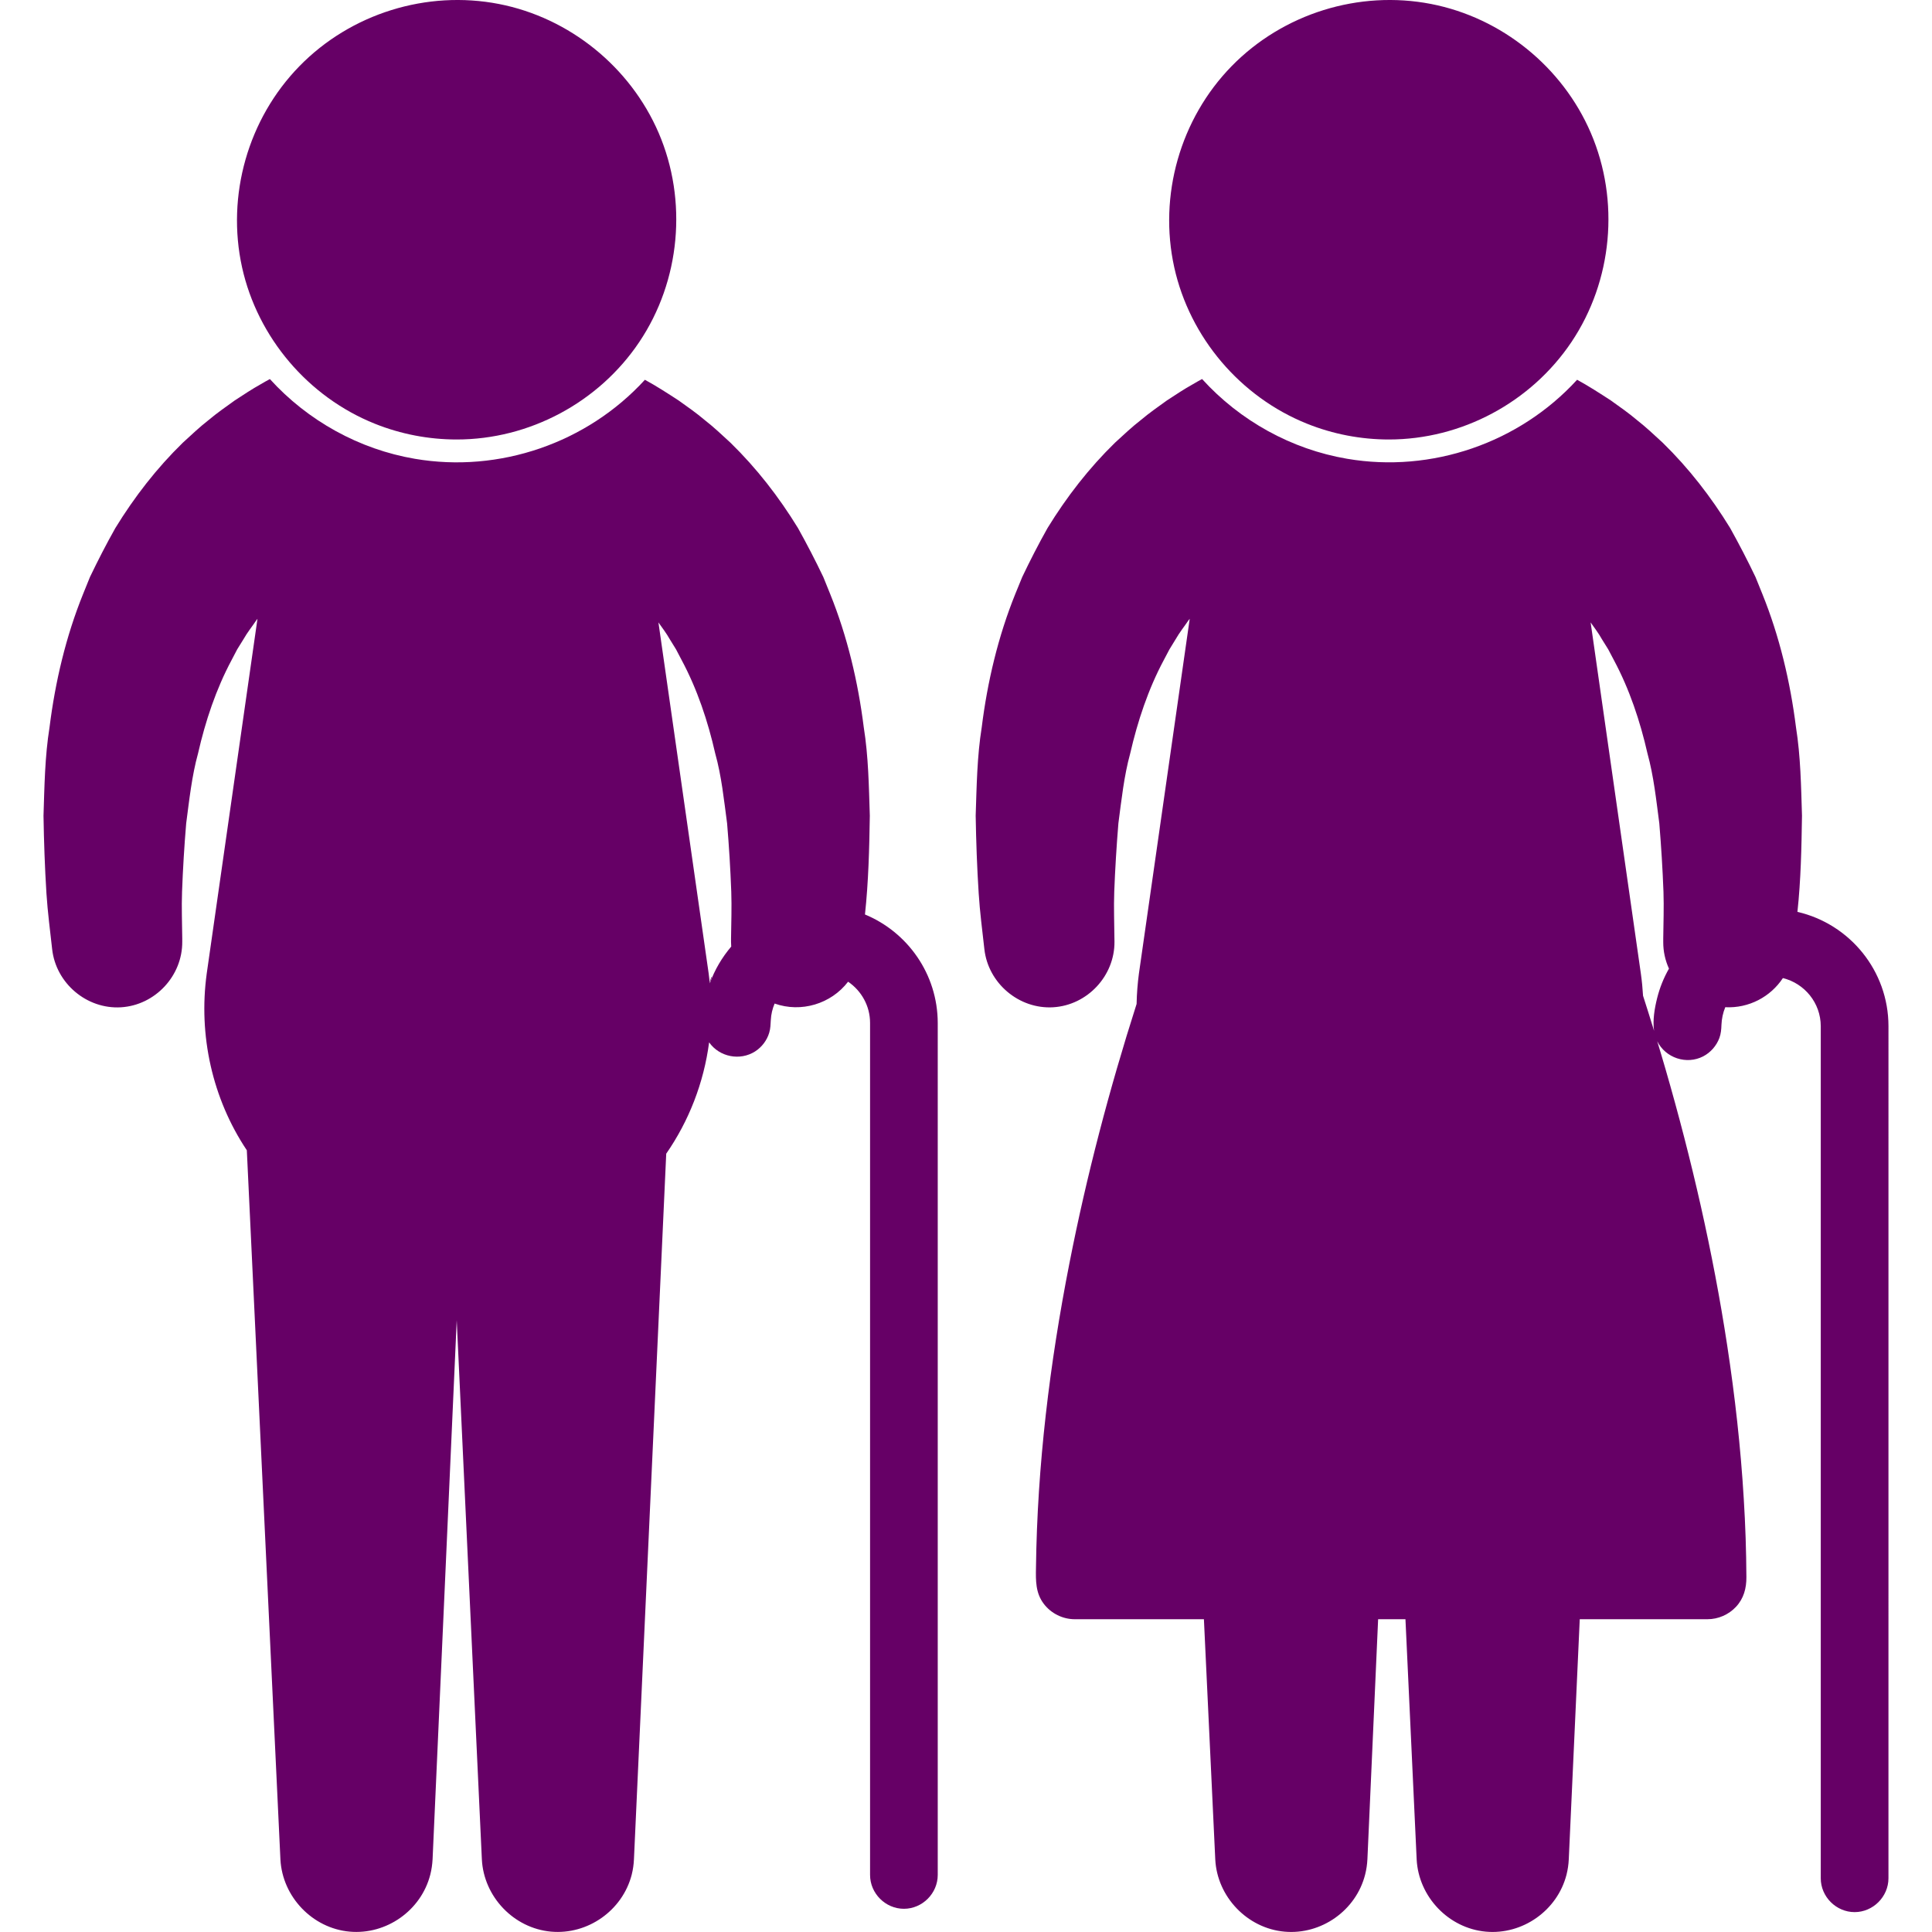 <?xml version="1.0" encoding="utf-8"?>
<!-- Generator: Adobe Illustrator 16.0.0, SVG Export Plug-In . SVG Version: 6.00 Build 0)  -->
<!DOCTYPE svg PUBLIC "-//W3C//DTD SVG 1.1//EN" "http://www.w3.org/Graphics/SVG/1.1/DTD/svg11.dtd">
<svg version="1.1" id="Laag_1" xmlns="http://www.w3.org/2000/svg" xmlns:xlink="http://www.w3.org/1999/xlink" x="0px" y="0px"
	 width="75px" height="75px" viewBox="0 0 75 75" enable-background="new 0 0 75 75" xml:space="preserve">
<g>
	<path fill="#660066" d="M17.729,17.061c2.824,0,5.514-1.439,7.088-3.784c1.596-2.377,1.883-5.486,0.752-8.118
		c-1.104-2.562-3.46-4.47-6.199-5.004c-2.804-0.546-5.752,0.371-7.747,2.415c-1.995,2.043-2.841,5.018-2.226,7.808
		c0.603,2.724,2.566,5.033,5.154,6.071C15.56,16.854,16.643,17.061,17.729,17.061z"/>
	<g>
		<path fill="#660066" d="M27.556,38.172C27.744,37.646,27.541,38.047,27.556,38.172L27.556,38.172z"/>
		<path fill="#660066" d="M33.578,35.5c0.137-1.275,0.168-2.553,0.188-3.833c-0.037-1.144-0.053-2.302-0.235-3.434
			c-0.221-1.762-0.637-3.525-1.304-5.175l-0.265-0.655c-0.309-0.648-0.636-1.278-0.986-1.906c-0.741-1.208-1.602-2.318-2.618-3.31
			c-0.332-0.307-0.656-0.612-0.999-0.879c-0.33-0.28-0.678-0.521-1.012-0.76c-0.43-0.28-0.861-0.56-1.312-0.805
			c-2.245,2.455-5.649,3.629-8.932,3.067c-2.156-0.367-4.156-1.475-5.626-3.095c-0.121,0.065-0.242,0.132-0.362,0.204
			c-0.332,0.185-0.664,0.405-1.006,0.629c-0.332,0.24-0.681,0.48-1.013,0.76c-0.343,0.266-0.665,0.572-1,0.879
			c-1.016,0.991-1.875,2.101-2.617,3.31c-0.353,0.626-0.677,1.257-0.988,1.906l-0.265,0.655c-0.668,1.65-1.083,3.413-1.303,5.176
			c-0.182,1.132-0.197,2.291-0.234,3.433c0.016,1.008,0.051,2.008,0.114,3.015c0.047,0.726,0.142,1.446,0.222,2.169
			c0.149,1.321,1.342,2.332,2.67,2.252s2.392-1.221,2.38-2.55V36.43c-0.006-0.602-0.03-1.208-0.008-1.811
			c0.033-0.889,0.086-1.771,0.161-2.658c0.12-0.905,0.217-1.835,0.461-2.718c0.283-1.245,0.698-2.491,1.302-3.62l0.217-0.415
			l0.242-0.39c0.151-0.267,0.339-0.499,0.504-0.743c0.014-0.017,0.027-0.034,0.041-0.053l-1.97,13.772
			c-0.328,2.39,0.215,4.853,1.557,6.86l1.304,27.53c0.076,1.448,1.24,2.672,2.687,2.802c1.427,0.129,2.778-0.823,3.131-2.214
			c0.05-0.195,0.078-0.396,0.089-0.597l0.937-20.923l0.976,20.929c0.073,1.45,1.236,2.673,2.685,2.805
			c1.425,0.129,2.775-0.821,3.132-2.211c0.049-0.195,0.078-0.396,0.087-0.598l1.253-27.391c0.879-1.269,1.458-2.747,1.665-4.322
			c0.401,0.569,1.199,0.727,1.786,0.352c0.261-0.168,0.461-0.431,0.548-0.729c0.05-0.163,0.05-0.323,0.061-0.491
			c0.011-0.219,0.062-0.436,0.148-0.638c1.025,0.363,2.188,0.018,2.852-0.848c0.514,0.349,0.853,0.936,0.853,1.6v33.075
			c0,0.718,0.598,1.314,1.314,1.314c0.715,0,1.313-0.597,1.313-1.314V39.712C36.4,37.813,35.231,36.184,33.578,35.5z M28.386,36.746
			c-0.355,0.418-0.642,0.899-0.83,1.426c-0.015-0.125-0.028-0.25-0.045-0.376L25.56,24.162c0.15,0.213,0.31,0.42,0.443,0.657
			l0.241,0.39l0.218,0.416c0.604,1.128,1.02,2.375,1.302,3.621c0.248,0.884,0.34,1.812,0.462,2.717
			c0.075,0.887,0.129,1.769,0.162,2.658c0.021,0.602-0.002,1.209-0.009,1.811v0.133C28.379,36.627,28.382,36.685,28.386,36.746z"/>
	</g>
	<path fill="#660066" d="M53.917,17.061c2.823,0,5.513-1.439,7.087-3.784c1.595-2.377,1.883-5.486,0.751-8.118
		c-1.101-2.562-3.458-4.47-6.197-5.004c-2.803-0.546-5.752,0.371-7.748,2.415c-1.995,2.043-2.841,5.018-2.226,7.808
		c0.603,2.724,2.566,5.033,5.156,6.071C51.748,16.854,52.83,17.061,53.917,17.061z"/>
	<g>
		<path fill="#660066" d="M69.776,35.399c0.134-1.24,0.158-2.488,0.177-3.733c-0.035-1.144-0.053-2.302-0.233-3.434
			c-0.222-1.762-0.638-3.525-1.306-5.175l-0.265-0.655c-0.309-0.648-0.637-1.278-0.986-1.906c-0.742-1.208-1.602-2.318-2.617-3.31
			c-0.333-0.307-0.657-0.612-0.999-0.879c-0.33-0.28-0.679-0.521-1.012-0.76c-0.431-0.28-0.862-0.56-1.312-0.805
			c-2.245,2.455-5.649,3.629-8.93,3.067c-2.16-0.367-4.158-1.475-5.628-3.095c-0.121,0.065-0.242,0.132-0.362,0.204
			c-0.333,0.185-0.664,0.405-1.006,0.629c-0.332,0.24-0.679,0.48-1.011,0.76c-0.343,0.266-0.668,0.572-1.002,0.879
			c-1.015,0.991-1.875,2.102-2.617,3.31c-0.352,0.626-0.676,1.257-0.985,1.906l-0.268,0.655c-0.667,1.65-1.083,3.413-1.303,5.176
			c-0.182,1.132-0.197,2.291-0.235,3.433c0.017,1.008,0.052,2.008,0.117,3.015c0.045,0.726,0.141,1.446,0.221,2.169
			c0.149,1.321,1.343,2.332,2.672,2.252c1.327-0.08,2.391-1.221,2.378-2.55l-0.002-0.122c-0.005-0.602-0.029-1.208-0.007-1.811
			c0.034-0.889,0.089-1.771,0.161-2.658c0.12-0.905,0.217-1.835,0.46-2.718c0.286-1.245,0.699-2.491,1.303-3.62l0.219-0.415
			l0.239-0.39c0.152-0.267,0.339-0.499,0.505-0.743c0.014-0.017,0.029-0.034,0.043-0.053l-1.972,13.772
			c-0.051,0.382-0.082,0.778-0.09,1.179c-1.057,3.307-1.942,6.669-2.609,10.073c-0.765,3.891-1.248,7.845-1.297,11.81
			c-0.009,0.507-0.018,0.984,0.305,1.407c0.283,0.372,0.734,0.595,1.2,0.595h5.014l0.441,9.327c0.074,1.448,1.24,2.672,2.688,2.802
			c1.426,0.129,2.776-0.823,3.129-2.214c0.05-0.195,0.079-0.396,0.089-0.597l0.416-9.318h1.061l0.435,9.324
			c0.074,1.45,1.237,2.673,2.687,2.805c1.424,0.129,2.774-0.821,3.13-2.211c0.049-0.195,0.079-0.396,0.088-0.598l0.426-9.32h4.96
			c0.415,0,0.821-0.177,1.104-0.48c0.303-0.323,0.409-0.725,0.405-1.155c-0.005-1.017-0.039-2.028-0.102-3.041
			c-0.119-1.992-0.342-3.979-0.643-5.952c-0.553-3.625-1.376-7.207-2.395-10.729c-0.104-0.361-0.213-0.72-0.321-1.08
			c0.323,0.65,1.137,0.921,1.783,0.587c0.289-0.15,0.515-0.409,0.629-0.713c0.062-0.167,0.075-0.335,0.081-0.51
			c0.009-0.234,0.058-0.468,0.148-0.685c0.917,0.047,1.757-0.404,2.237-1.131c0.842,0.207,1.47,0.966,1.47,1.87v33.075
			c0,0.717,0.598,1.314,1.314,1.314c0.716,0,1.314-0.598,1.314-1.314V39.84C73.311,37.678,71.8,35.865,69.776,35.399z
			 M64.331,38.743c-0.101,0.401-0.178,0.858-0.121,1.272c-0.142-0.466-0.286-0.92-0.427-1.36c-0.017-0.286-0.044-0.571-0.085-0.859
			l-1.95-13.634c0.149,0.213,0.311,0.42,0.441,0.657l0.243,0.39l0.219,0.416c0.604,1.128,1.02,2.375,1.303,3.621
			c0.244,0.884,0.341,1.812,0.46,2.717c0.074,0.887,0.128,1.769,0.162,2.658c0.021,0.602-0.003,1.209-0.009,1.811v0.133
			c-0.002,0.368,0.077,0.719,0.222,1.037C64.586,37.959,64.431,38.343,64.331,38.743z"/>
		<path fill="#660066" d="M64.21,40.016C64.201,39.957,64.068,39.55,64.21,40.016L64.21,40.016z"/>
	</g>
</g>
</svg>
